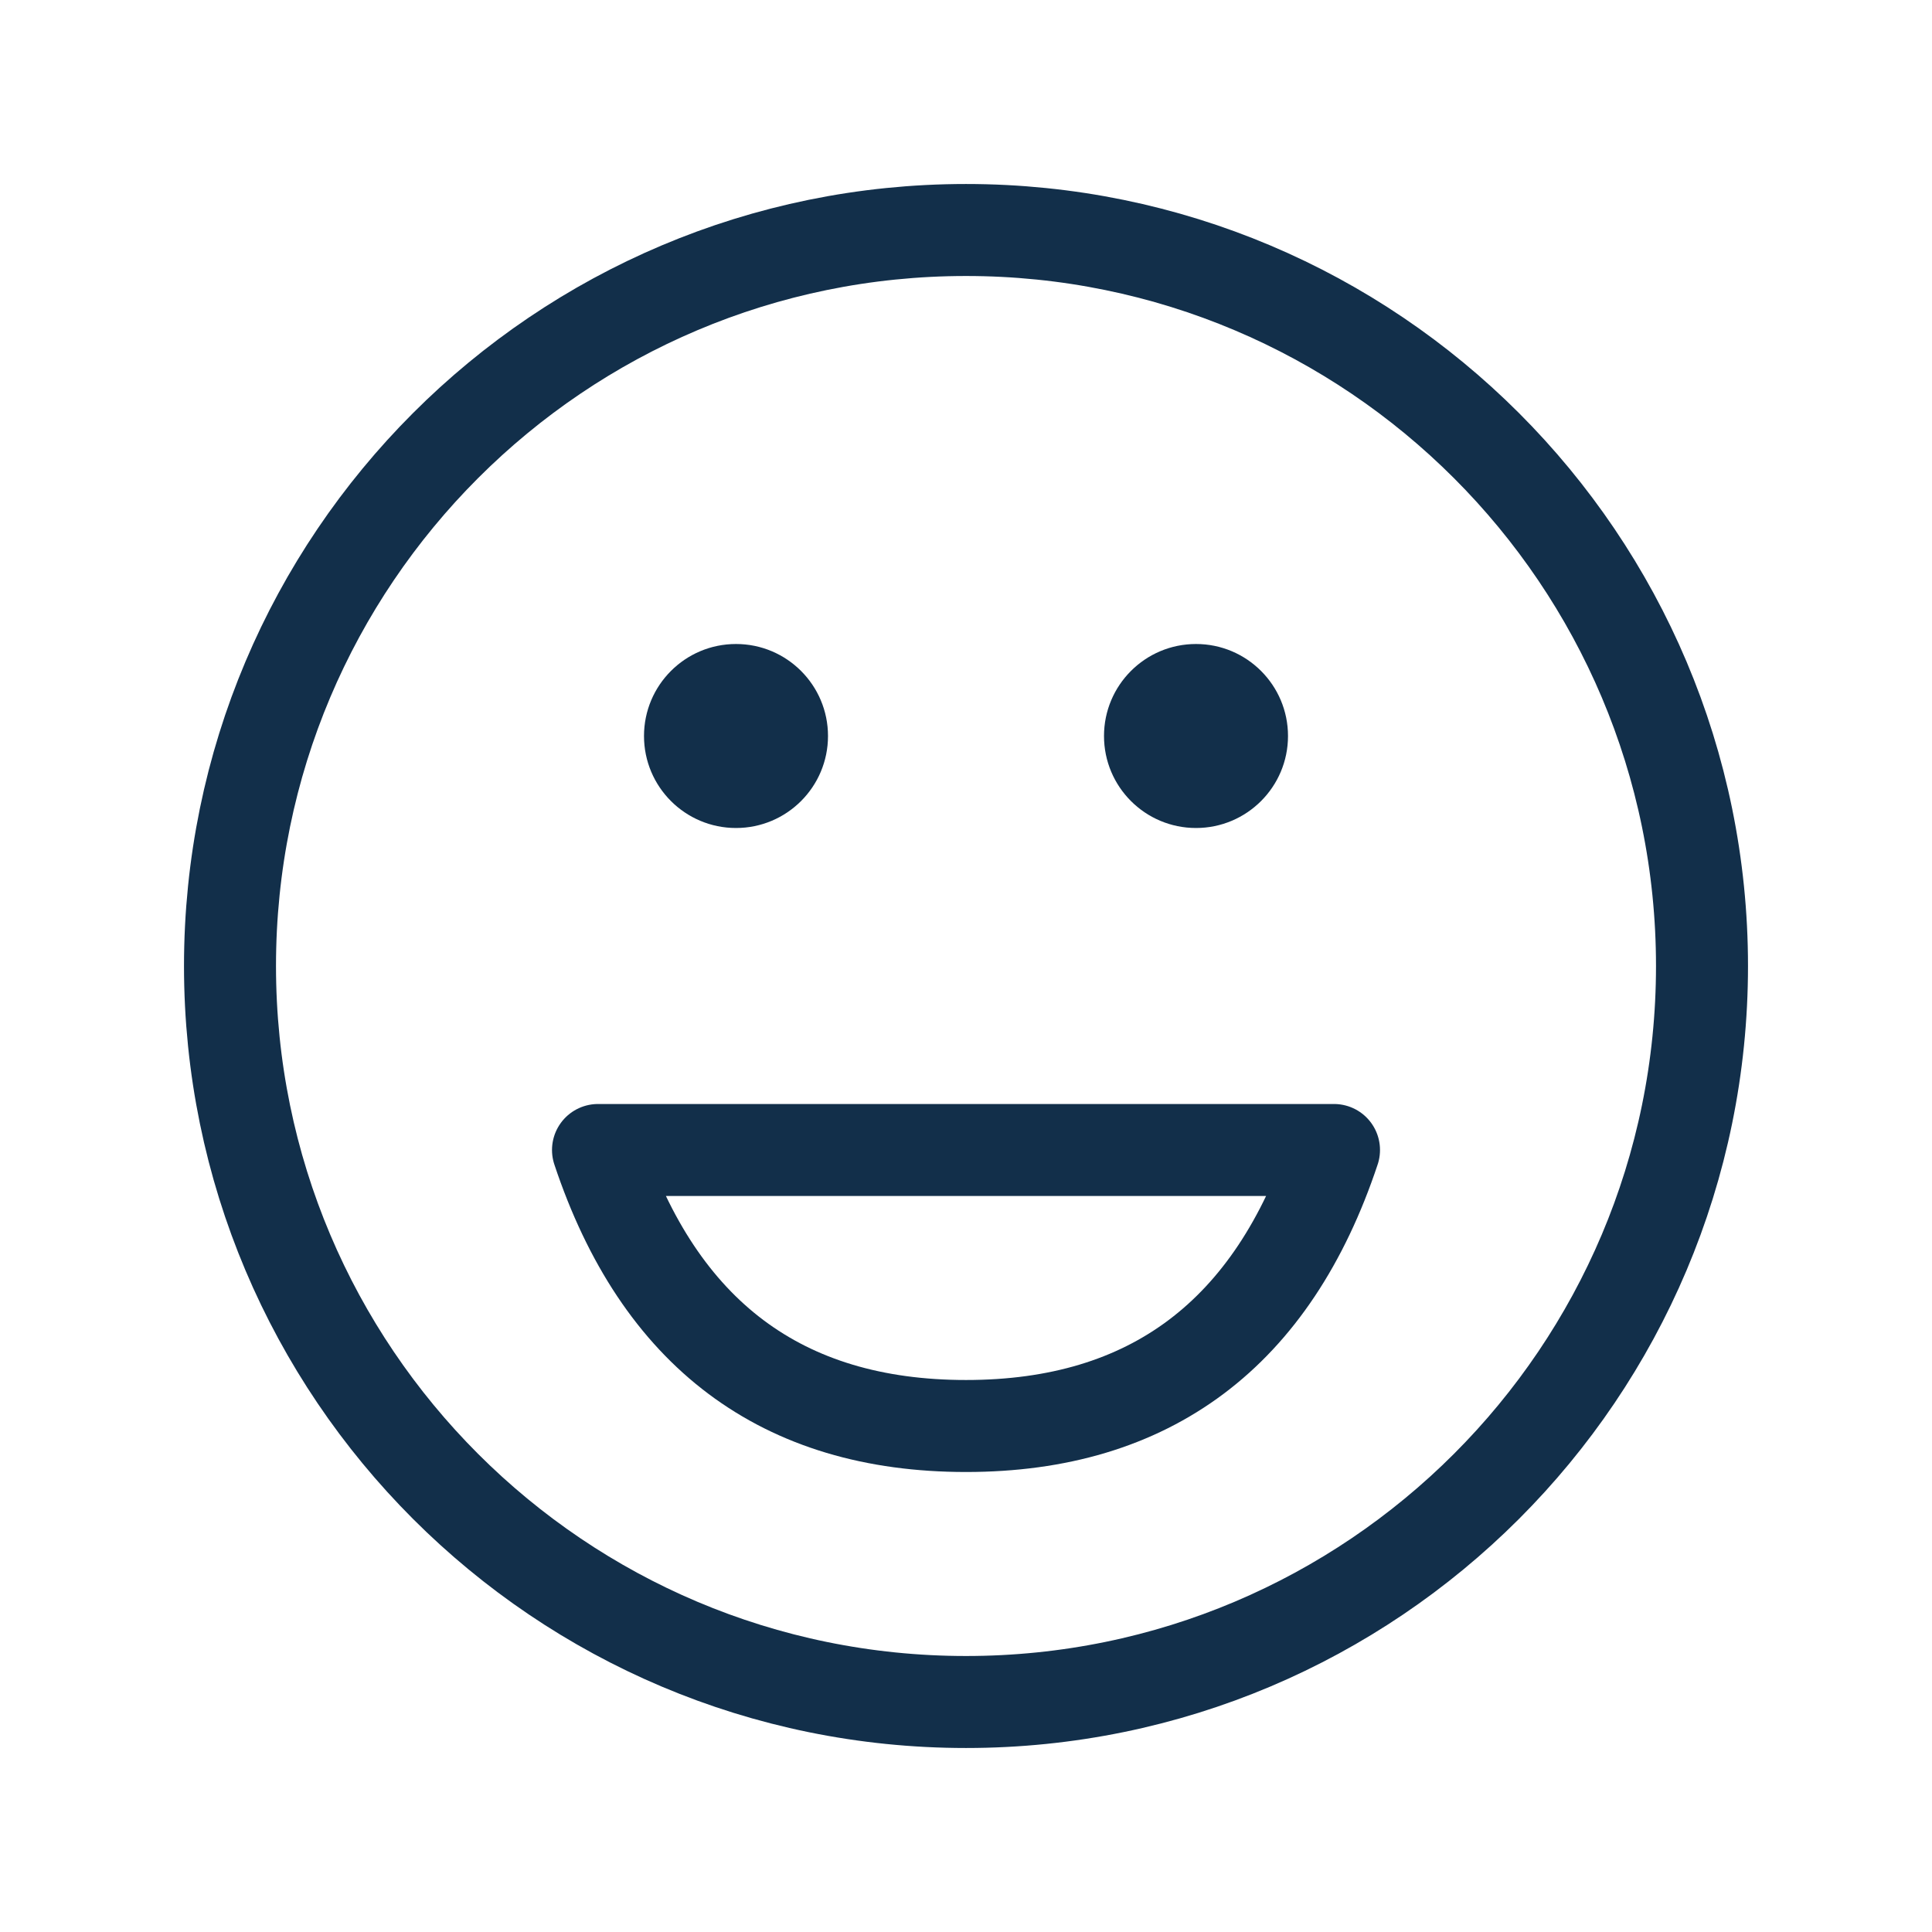<svg width="800" height="800" viewBox="0 0 800 800" fill="none" xmlns="http://www.w3.org/2000/svg">
<path d="M400 704.762C568.316 704.762 704.762 568.315 704.762 400C704.762 231.685 568.316 95.238 400 95.238C231.685 95.238 95.238 231.685 95.238 400C95.238 568.315 231.685 704.762 400 704.762Z" stroke="#122F4A" stroke-width="38.095" stroke-linecap="round" stroke-linejoin="round"/>
<path d="M304.763 342.857C325.803 342.857 342.858 325.801 342.858 304.762C342.858 283.722 325.803 266.667 304.763 266.667C283.724 266.667 266.668 283.722 266.668 304.762C266.668 325.801 283.724 342.857 304.763 342.857Z" fill="#122F4A"/>
<path d="M495.24 342.857C516.279 342.857 533.335 325.801 533.335 304.762C533.335 283.722 516.279 266.667 495.24 266.667C474.2 266.667 457.145 283.722 457.145 304.762C457.145 325.801 474.2 342.857 495.24 342.857Z" fill="#122F4A"/>
<path fill-rule="evenodd" clip-rule="evenodd" d="M247.621 476.19C273.003 552.381 323.797 590.476 400.002 590.476C476.207 590.476 527.001 552.381 552.383 476.19H247.621Z" stroke="#122F4A" stroke-width="38.095" stroke-linecap="round" stroke-linejoin="round"/>
</svg>
